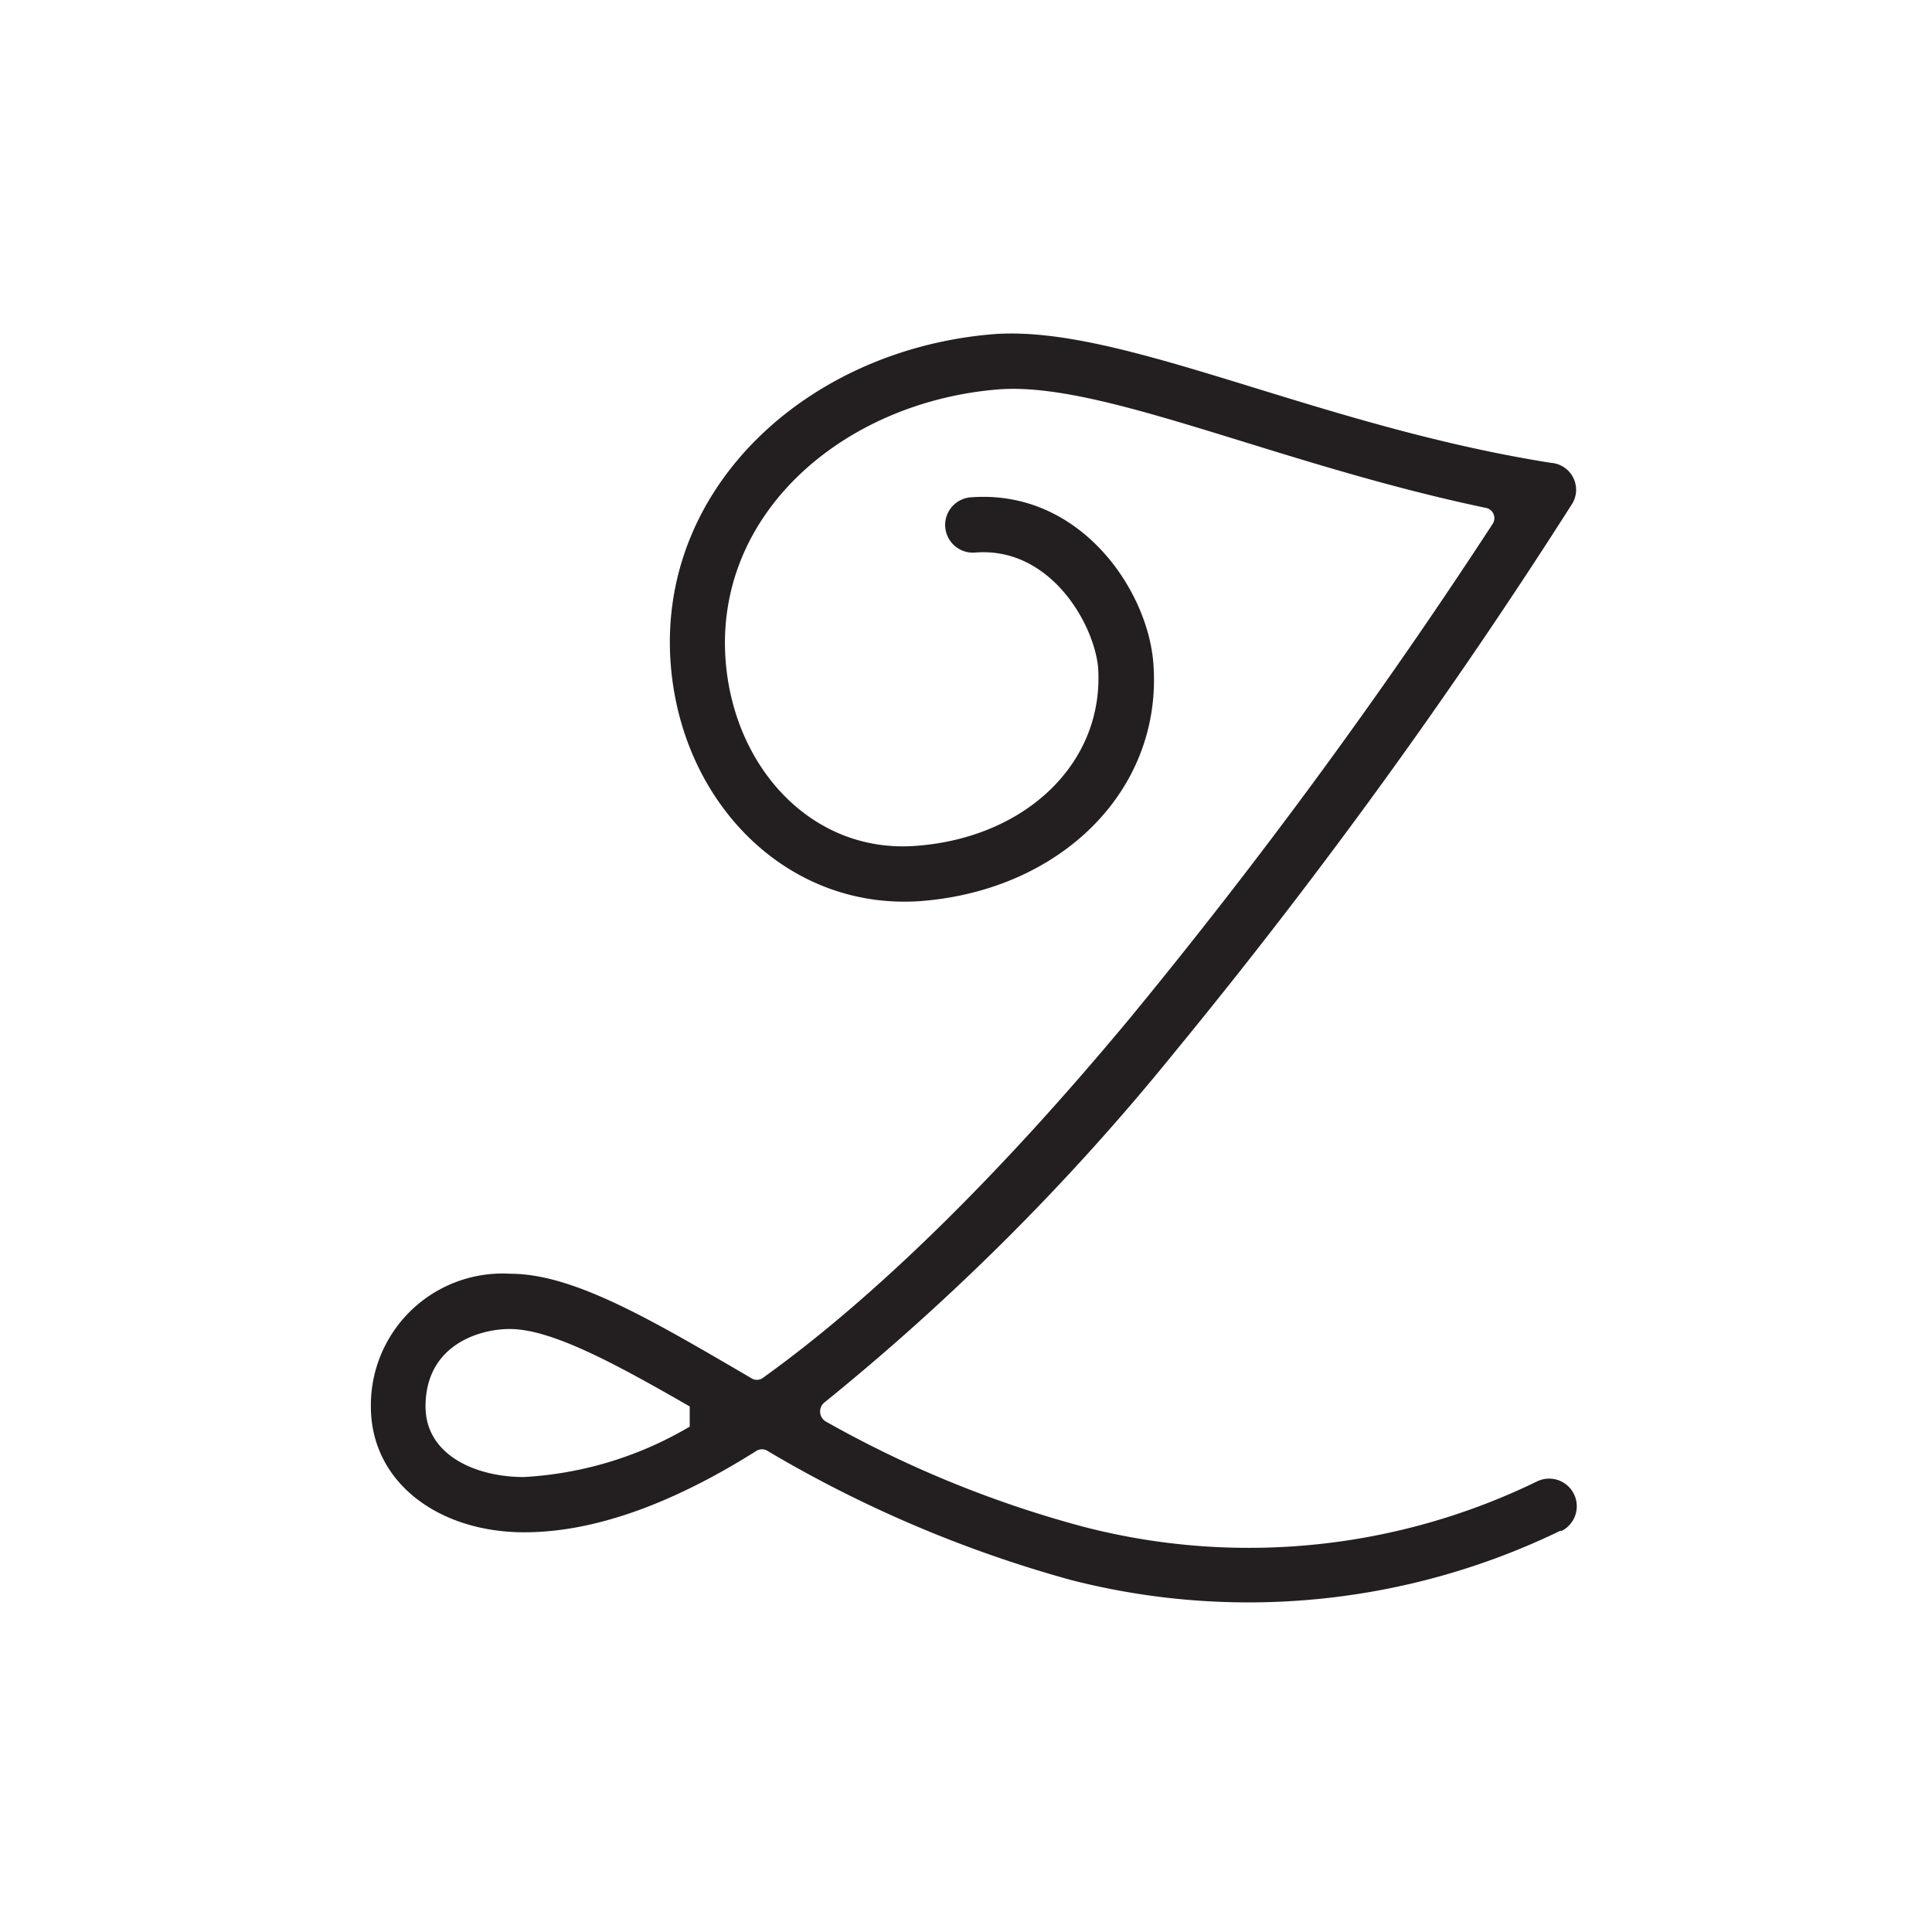 <svg data-name="Layer 3" xmlns="http://www.w3.org/2000/svg" viewBox="0 0 95.8 95.8"><path d="M77.4 75.89a35.44 35.44 0 0 1-24.28 2.46A61.44 61.44 0 0 1 38 71.91a.54.54 0 0 0-.55.07c-4.25 2.67-8.09 4-11.45 4-4.25 0-7.61-2.47-7.61-6.24a6.53 6.53 0 0 1 6.92-6.58c3.16 0 7.07 2.33 12 5.21a.51.51 0 0 0 .55-.07c5.35-3.84 11.52-9.8 18.24-17.9A275.52 275.52 0 0 0 74 26a.52.52 0 0 0-.34-.82C63.27 23 54.63 18.9 49.49 19.31c-7.61.62-14.06 6.1-13.51 13.44.41 5.35 4.32 9.6 9.47 9.19 5.41-.41 9.32-4.11 9-8.85-.21-2.19-2.4-6-6.11-5.69a1.37 1.37 0 1 1-.2-2.74c5.42-.41 8.78 4.6 9.05 8.23.48 6.24-4.53 11.24-11.52 11.79-6.58.48-11.86-4.8-12.41-11.72-.69-8.78 6.79-15.64 16-16.39 6.38-.48 15.91 4.52 27.64 6.38a1.34 1.34 0 0 1 1 2.12 279 279 0 0 1-19.7 27.16 116.87 116.87 0 0 1-17.28 17.28.58.58 0 0 0 .07 1 54.65 54.65 0 0 0 12.75 5.2 32.65 32.65 0 0 0 22.49-2.26 1.37 1.37 0 0 1 1.17 2.48Zm-43.2-5.15v-1c-3.7-2.13-6.86-3.84-8.92-3.84-1.57 0-4.18.83-4.18 3.84 0 2.4 2.47 3.5 4.87 3.5a18.09 18.09 0 0 0 8.23-2.5Z" fill="#231f20"/></svg>